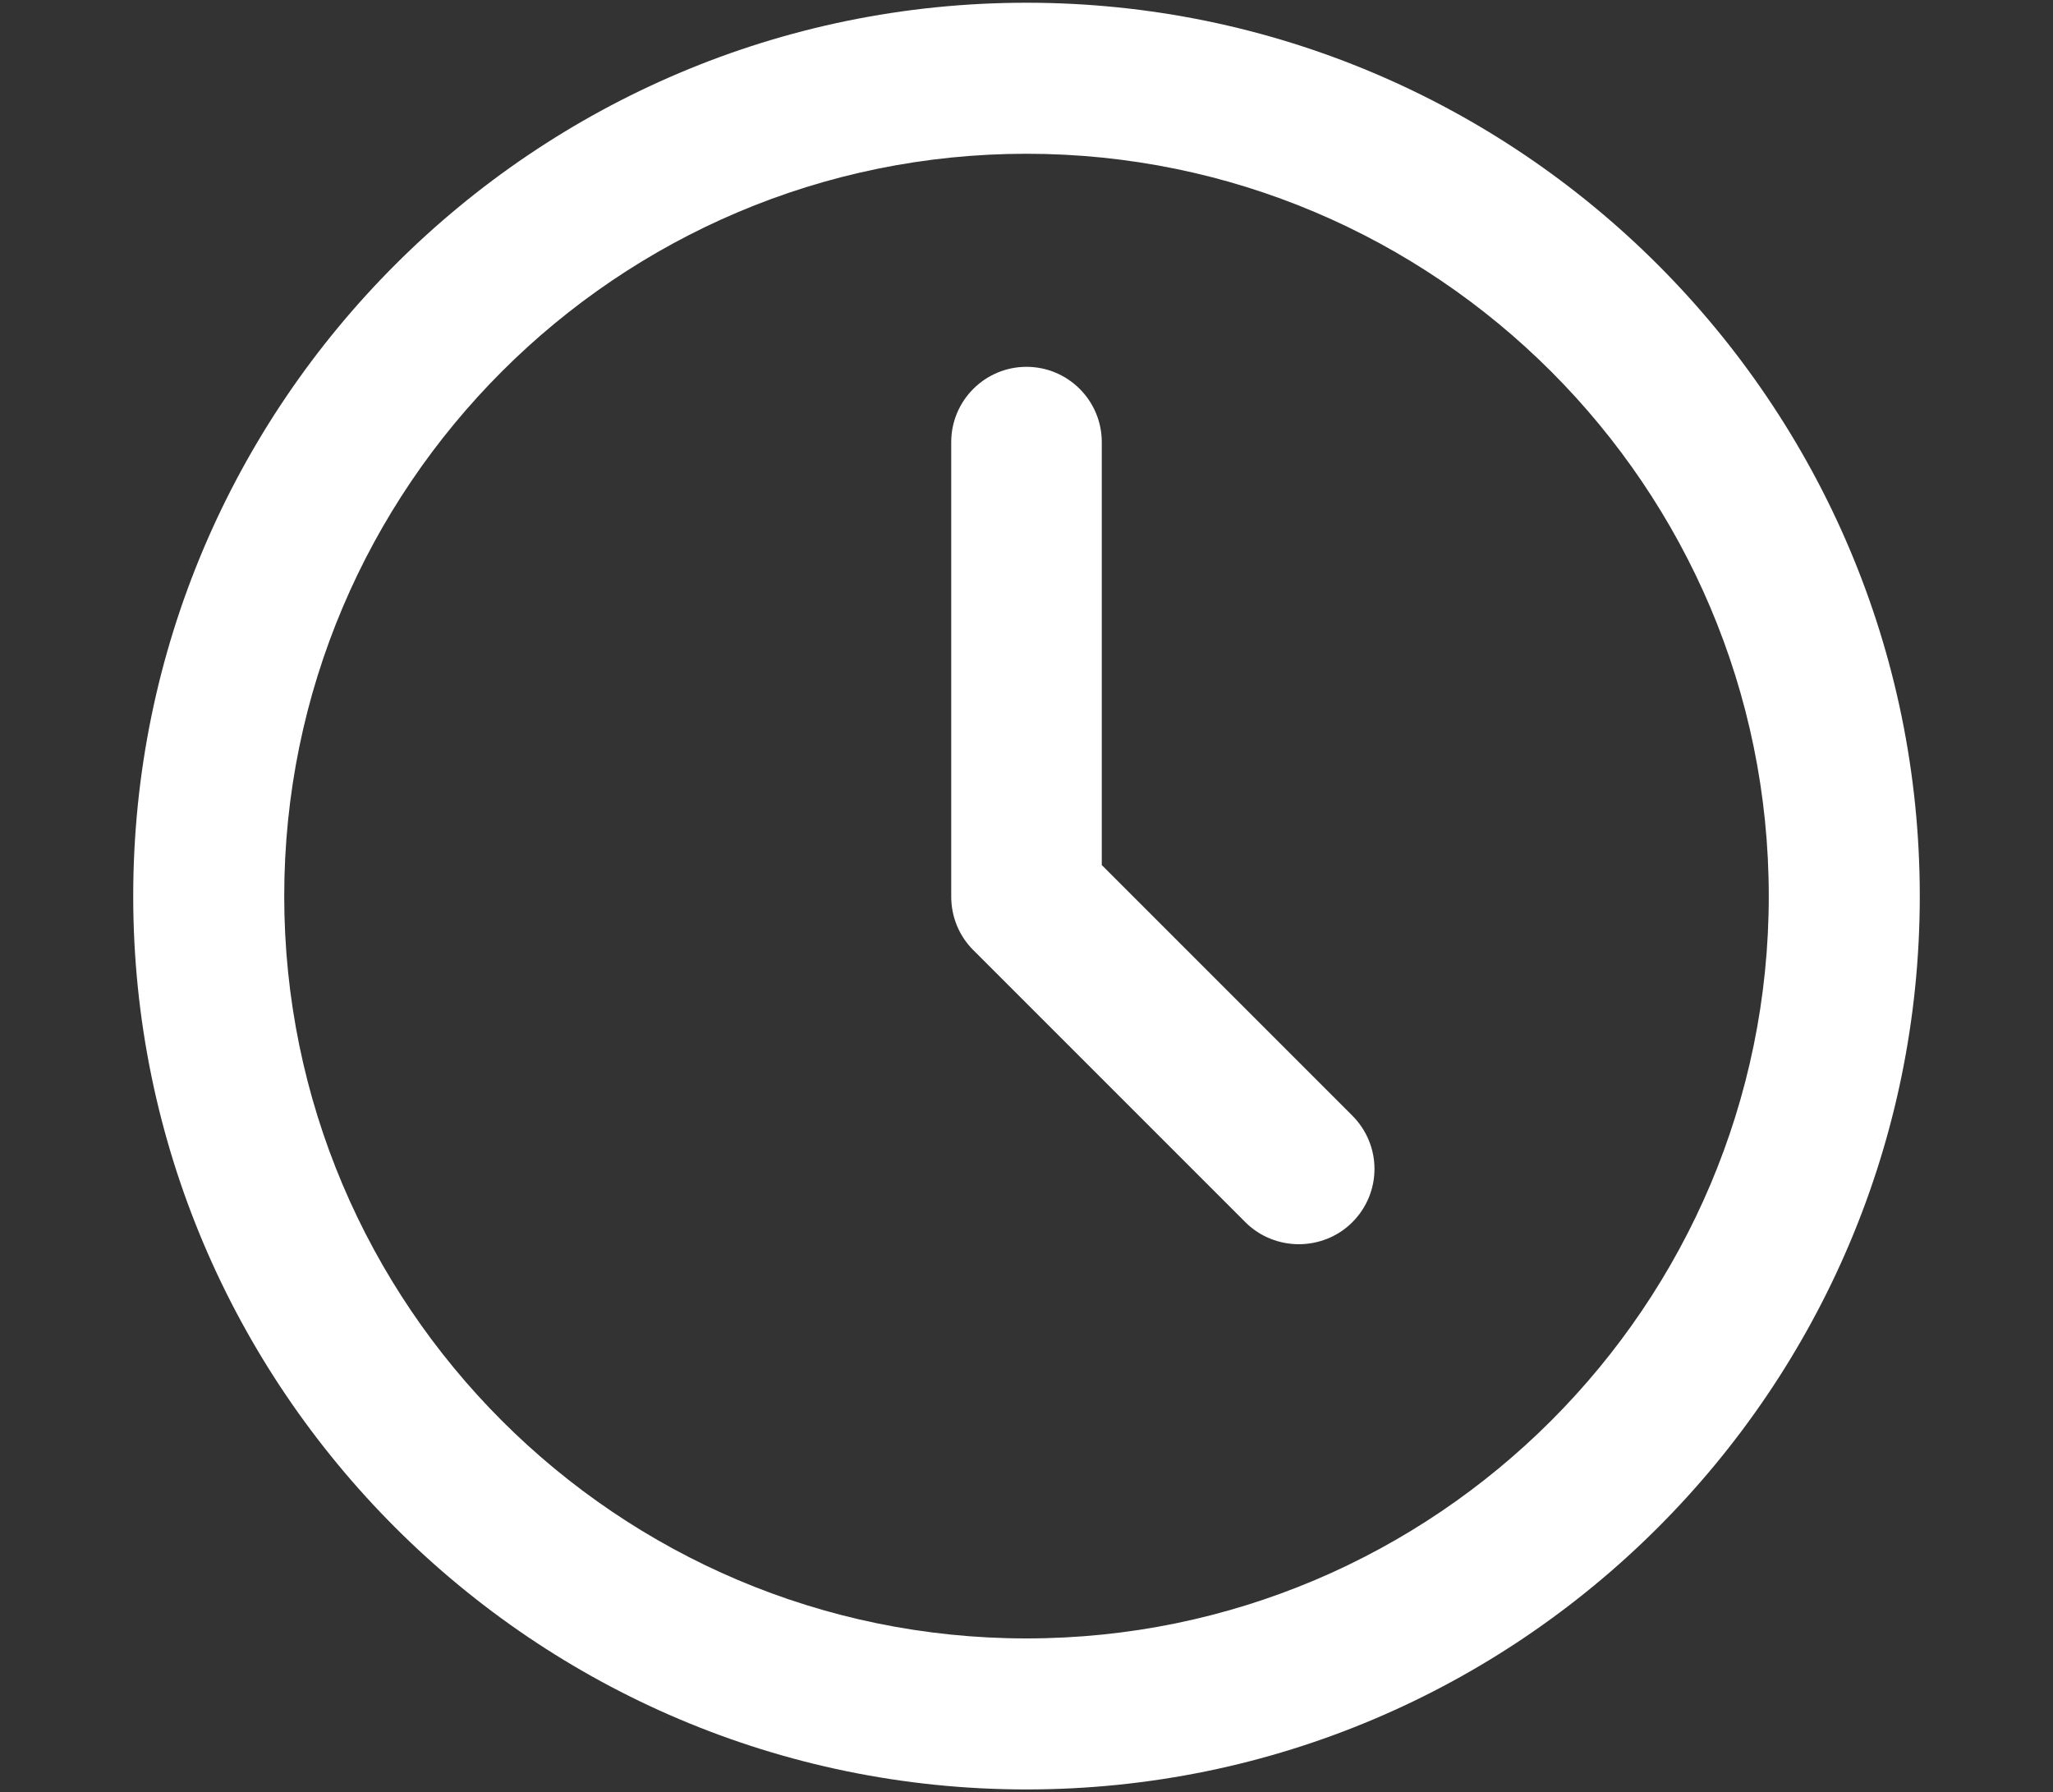 <?xml version="1.0" encoding="UTF-8"?>
<svg id="Layer_1" data-name="Layer 1" xmlns="http://www.w3.org/2000/svg" viewBox="0 0 45 39.28">
  <rect x="0" y="0" width="45" height="39.28" fill="#333333" stroke="none"/>
  <defs>
    <style>
      .cls-1 {
        fill: #fff;
      }
    </style>
  </defs>
  <path class="cls-1" d="M22.5,39.22c-10.79,0-19.58-8.78-19.58-19.58S11.71.06,22.5.06s19.58,8.78,19.58,19.58-8.78,19.58-19.58,19.58ZM22.5,3.37C13.53,3.37,6.23,10.67,6.23,19.64s7.3,16.27,16.27,16.27,16.27-7.3,16.27-16.27S31.47,3.37,22.5,3.37Z"/>
  <path class="cls-1" d="M28.47,27.27c-.42,0-.85-.16-1.17-.48l-5.97-5.97c-.31-.31-.48-.73-.48-1.17v-9.96c0-.91.74-1.65,1.65-1.65s1.65.74,1.65,1.65v9.27l5.49,5.49c.65.65.65,1.69,0,2.34-.32.32-.75.48-1.17.48Z"/>
</svg>